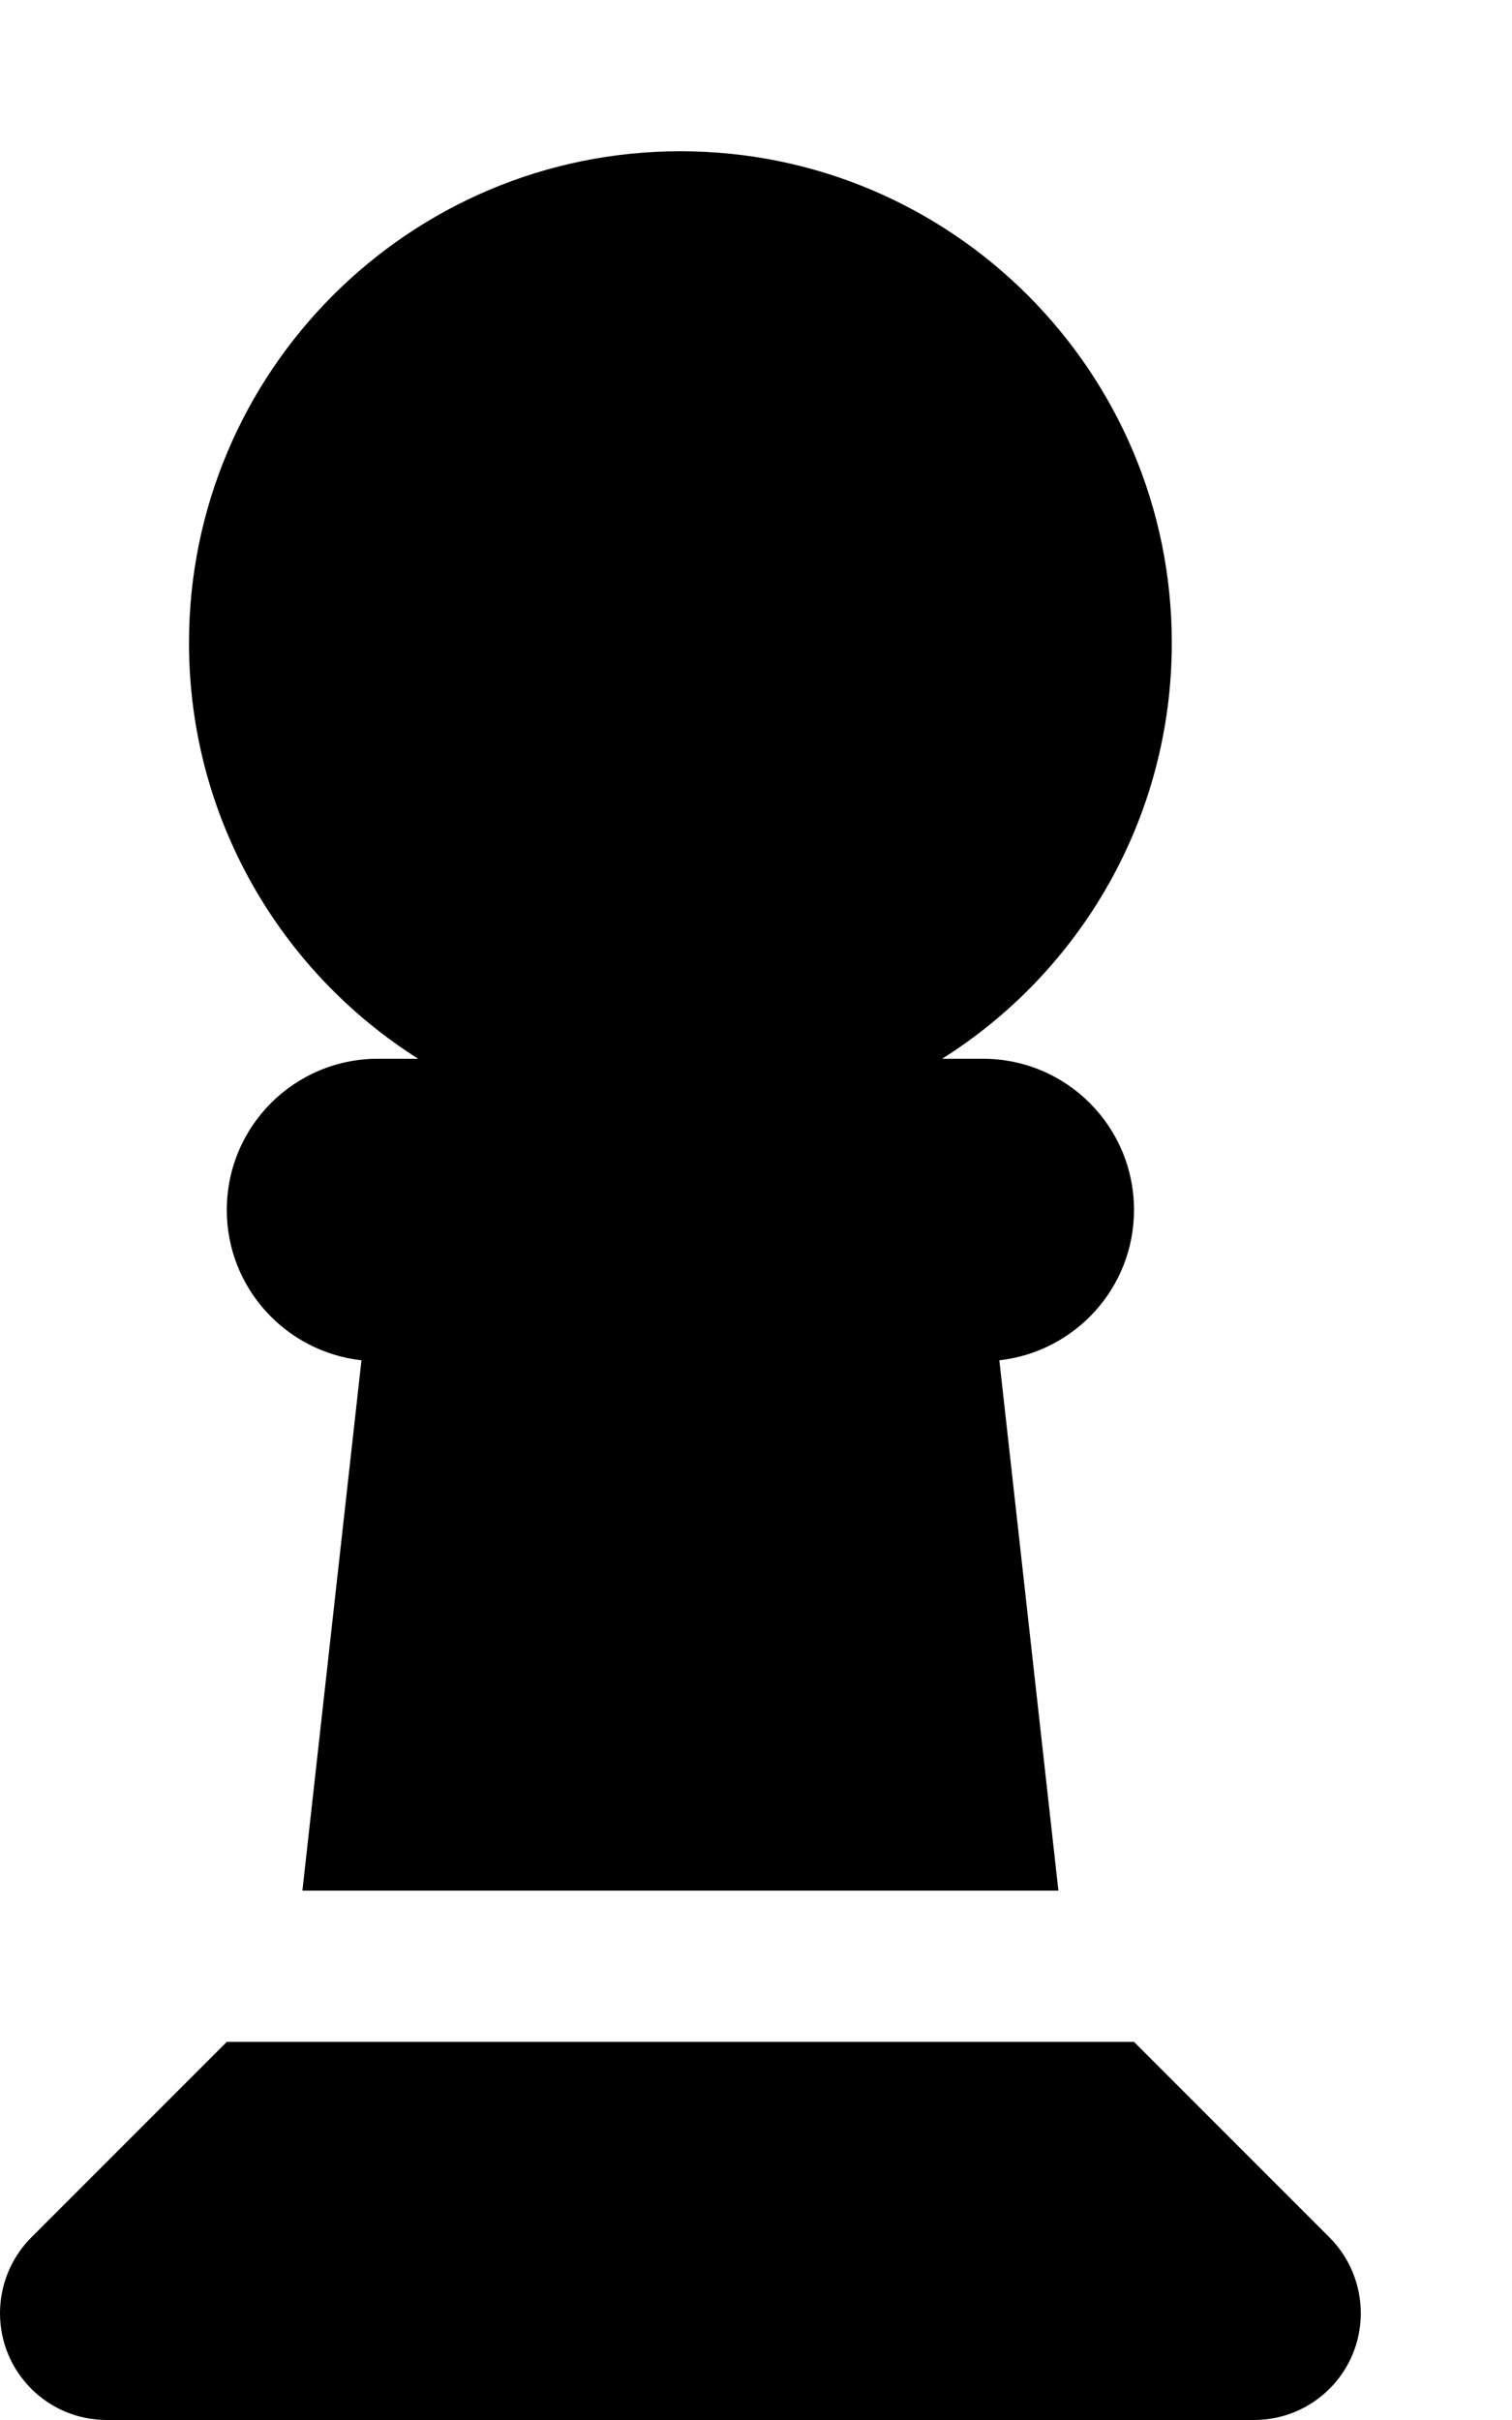 <svg xmlns="http://www.w3.org/2000/svg" viewBox="0 0 320 512"><!--! Font Awesome Free 6.3.0 by @fontawesome - https://fontawesome.com License - https://fontawesome.com/license/free (Icons: CC BY 4.0, Fonts: SIL OFL 1.1, Code: MIT License) Copyright 2023 Fonticons, Inc.--><path d="M199.4 224c29.2-18.4 48.6-50.9 48.6-88 0-57.4-46.6-104-104-104S40 78.6 40 136c0 37.1 19.4 69.6 48.5 88H80c-17.7 0-32 14.3-32 32 0 16.5 12.5 30 28.5 31.8L64 400h160l-12.5-112.2c16-1.8 28.5-15.3 28.5-31.8 0-17.7-14.3-32-32-32h-8.6zM6.6 473.4c-4.2 4.2-6.6 10-6.6 16C0 501.9 10.1 512 22.6 512h242.8c12.5 0 22.6-10.1 22.6-22.6 0-6-2.4-11.8-6.6-16L240 432H48L6.6 473.4z"/></svg>